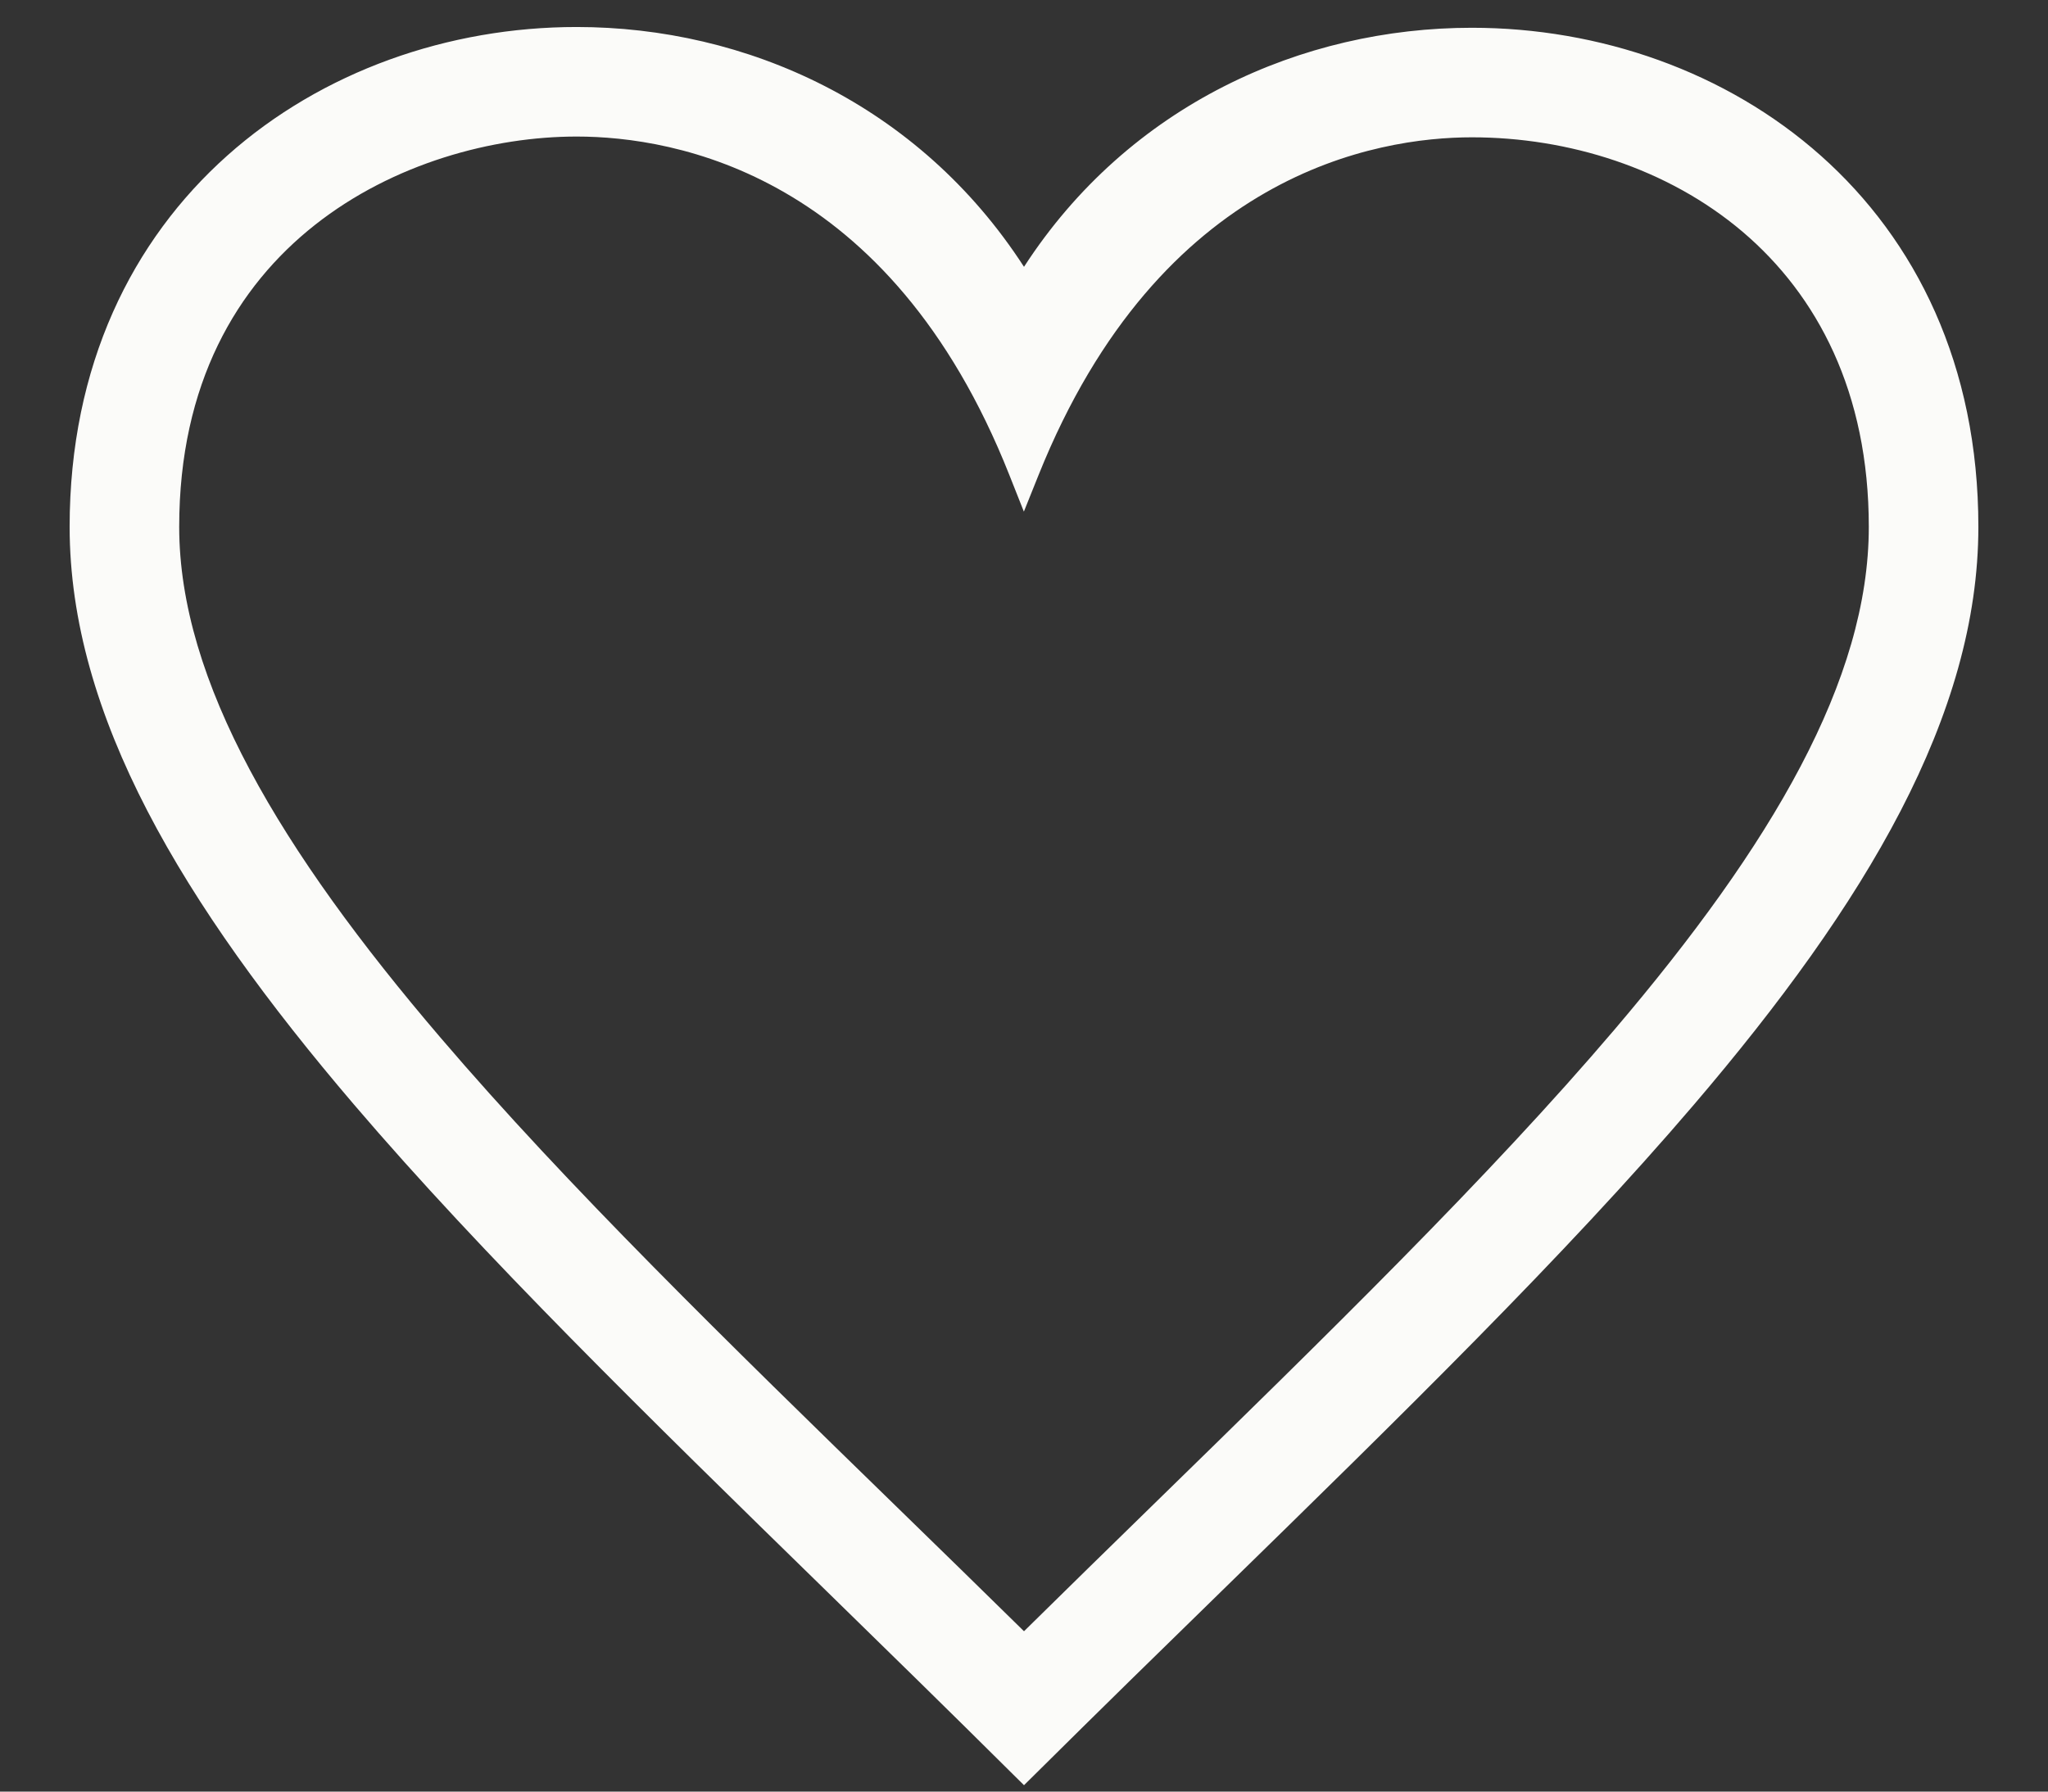 <?xml version="1.0" encoding="UTF-8"?>
<svg xmlns="http://www.w3.org/2000/svg" width="16" height="14" viewBox="0 0 16 14" fill="none">
    <rect x="0" y="0" width="16" height="14" fill="#333333" stroke="none"/>
    <path fill-rule="evenodd" clip-rule="evenodd"
        d="M8 12.747C8.335 12.417 8.665 12.094 8.989 11.778C10.37 10.43 11.633 9.197 12.612 8.047C13.843 6.6 14.6 5.312 14.6 4.117C14.6 3.064 14.197 2.307 13.614 1.811C13.027 1.313 12.251 1.073 11.499 1.073C11.128 1.073 10.519 1.143 9.886 1.506C9.254 1.868 8.59 2.525 8.113 3.714L7.999 3.998L7.886 3.713C7.417 2.528 6.761 1.869 6.133 1.506C5.503 1.141 4.891 1.067 4.505 1.067C3.852 1.067 3.073 1.274 2.46 1.758C1.852 2.238 1.4 2.996 1.4 4.117C1.4 5.323 2.192 6.647 3.442 8.109C4.43 9.266 5.687 10.491 7.025 11.794C7.346 12.107 7.672 12.424 8 12.747ZM8 2.085C8.821 0.818 10.174 0.217 11.499 0.217C13.496 0.217 15.456 1.585 15.456 4.117C15.456 5.588 14.578 7.058 13.233 8.633C12.226 9.812 10.943 11.066 9.541 12.436C9.067 12.898 8.581 13.374 8.086 13.865L8 13.95L7.914 13.865C7.419 13.373 6.931 12.896 6.457 12.433C5.055 11.064 3.773 9.811 2.767 8.633C1.422 7.058 0.544 5.588 0.544 4.117C0.544 1.59 2.506 0.211 4.505 0.211C5.828 0.211 7.177 0.813 8 2.085Z"
        fill="#FBFBF9" />
</svg>